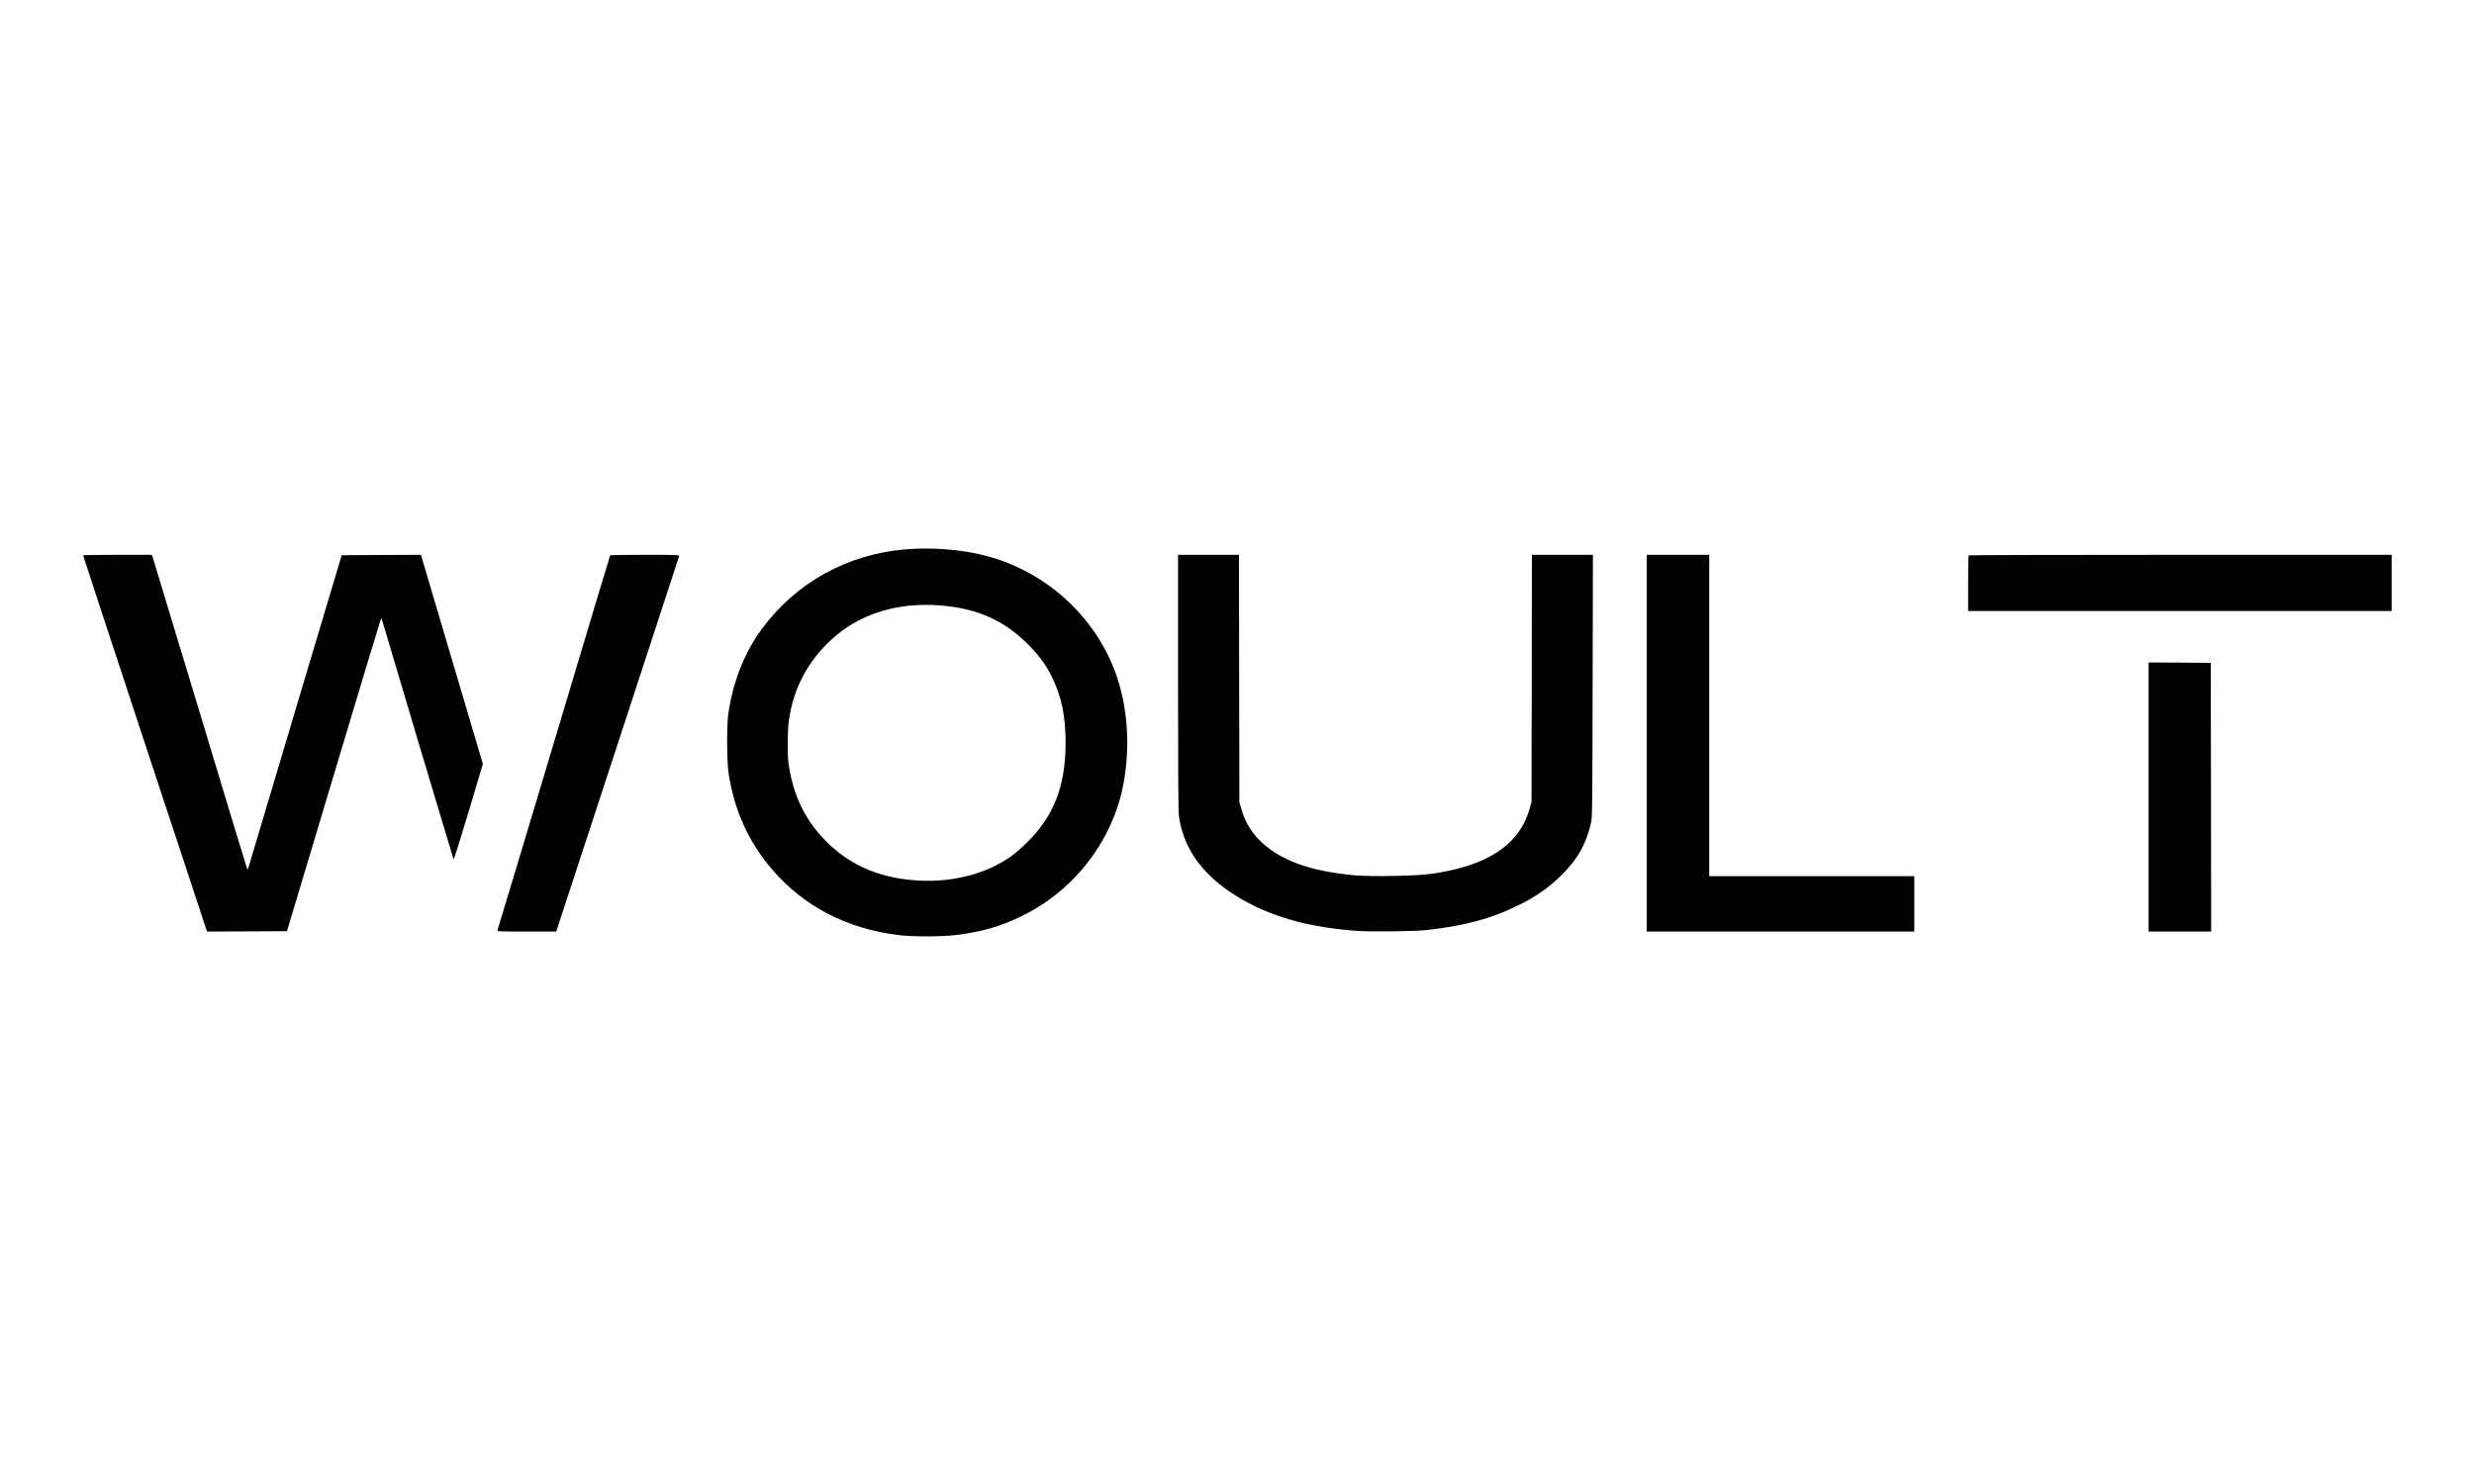 <?xml version="1.0" standalone="no"?>
<!DOCTYPE svg PUBLIC "-//W3C//DTD SVG 20010904//EN"
 "http://www.w3.org/TR/2001/REC-SVG-20010904/DTD/svg10.dtd">
<svg version="1.0" xmlns="http://www.w3.org/2000/svg"
 width="3125pt" height="1875pt" viewBox="0 0 3125 1875"
 preserveAspectRatio="xMidYMid meet">

<g transform="translate(0,1875) scale(0.1,-0.1)"
fill="#000000" stroke="none">
<path d="M11435 11809 c-738 -64 -1381 -421 -1812 -1006 -221 -299 -367 -670
-425 -1083 -20 -147 -17 -595 5 -740 74 -475 251 -866 551 -1216 399 -467 949
-751 1601 -829 176 -21 528 -21 710 0 324 38 571 108 840 240 682 332 1172
983 1294 1717 73 436 45 884 -80 1273 -243 760 -883 1359 -1670 1564 -306 79
-680 108 -1014 80z m450 -709 c475 -40 815 -196 1125 -516 124 -129 203 -238
273 -379 125 -251 176 -496 177 -837 0 -549 -147 -929 -490 -1265 -136 -134
-237 -208 -380 -282 -277 -143 -617 -213 -961 -198 -481 22 -856 173 -1165
469 -285 273 -448 603 -504 1016 -16 121 -14 407 5 540 57 407 237 746 545
1028 349 320 834 469 1375 424z"/>
<path d="M1050 11733 c0 -5 352 -1076 782 -2381 l783 -2372 505 2 505 3 591
1973 c325 1085 594 1975 597 1978 3 3 8 -3 11 -13 102 -351 900 -3022 905
-3030 4 -7 89 261 189 596 l181 609 -391 1321 -391 1321 -500 -2 -501 -3 -578
-1935 c-318 -1064 -585 -1959 -593 -1989 -9 -29 -18 -51 -20 -49 -3 2 -268
877 -590 1944 -322 1066 -592 1960 -601 1987 l-16 47 -434 0 c-239 0 -434 -3
-434 -7z"/>
<path d="M7707 11733 c-3 -5 -273 -903 -600 -1998 -491 -1638 -789 -2629 -823
-2737 -5 -17 17 -18 369 -18 l373 0 774 2363 c425 1299 775 2370 778 2380 4
16 -21 17 -431 17 -240 0 -438 -3 -440 -7z"/>
<path d="M14880 10137 c0 -1046 4 -1632 10 -1687 60 -483 389 -875 971 -1155
351 -168 771 -270 1267 -306 183 -13 747 -7 897 10 483 56 801 141 1140 306
225 109 403 232 556 385 207 205 310 387 375 660 17 70 18 183 21 1733 l4
1657 -386 0 -385 0 -2 -1562 -3 -1563 -23 -80 c-130 -461 -535 -728 -1252
-827 -185 -25 -724 -36 -935 -19 -583 48 -981 194 -1233 452 -107 111 -180
239 -224 394 l-23 80 -3 1563 -2 1562 -385 0 -385 0 0 -1603z"/>
<path d="M20800 9360 l0 -2380 1690 0 1690 0 0 350 0 350 -1295 0 -1295 0 0
2030 0 2030 -395 0 -395 0 0 -2380z"/>
<path d="M24867 11733 c-4 -3 -7 -163 -7 -355 l0 -348 2675 0 2675 0 0 355 0
355 -2668 0 c-1468 0 -2672 -3 -2675 -7z"/>
<path d="M27140 8680 l0 -1700 395 0 395 0 -2 1698 -3 1697 -392 3 -393 2 0
-1700z"/>
</g>
</svg>
